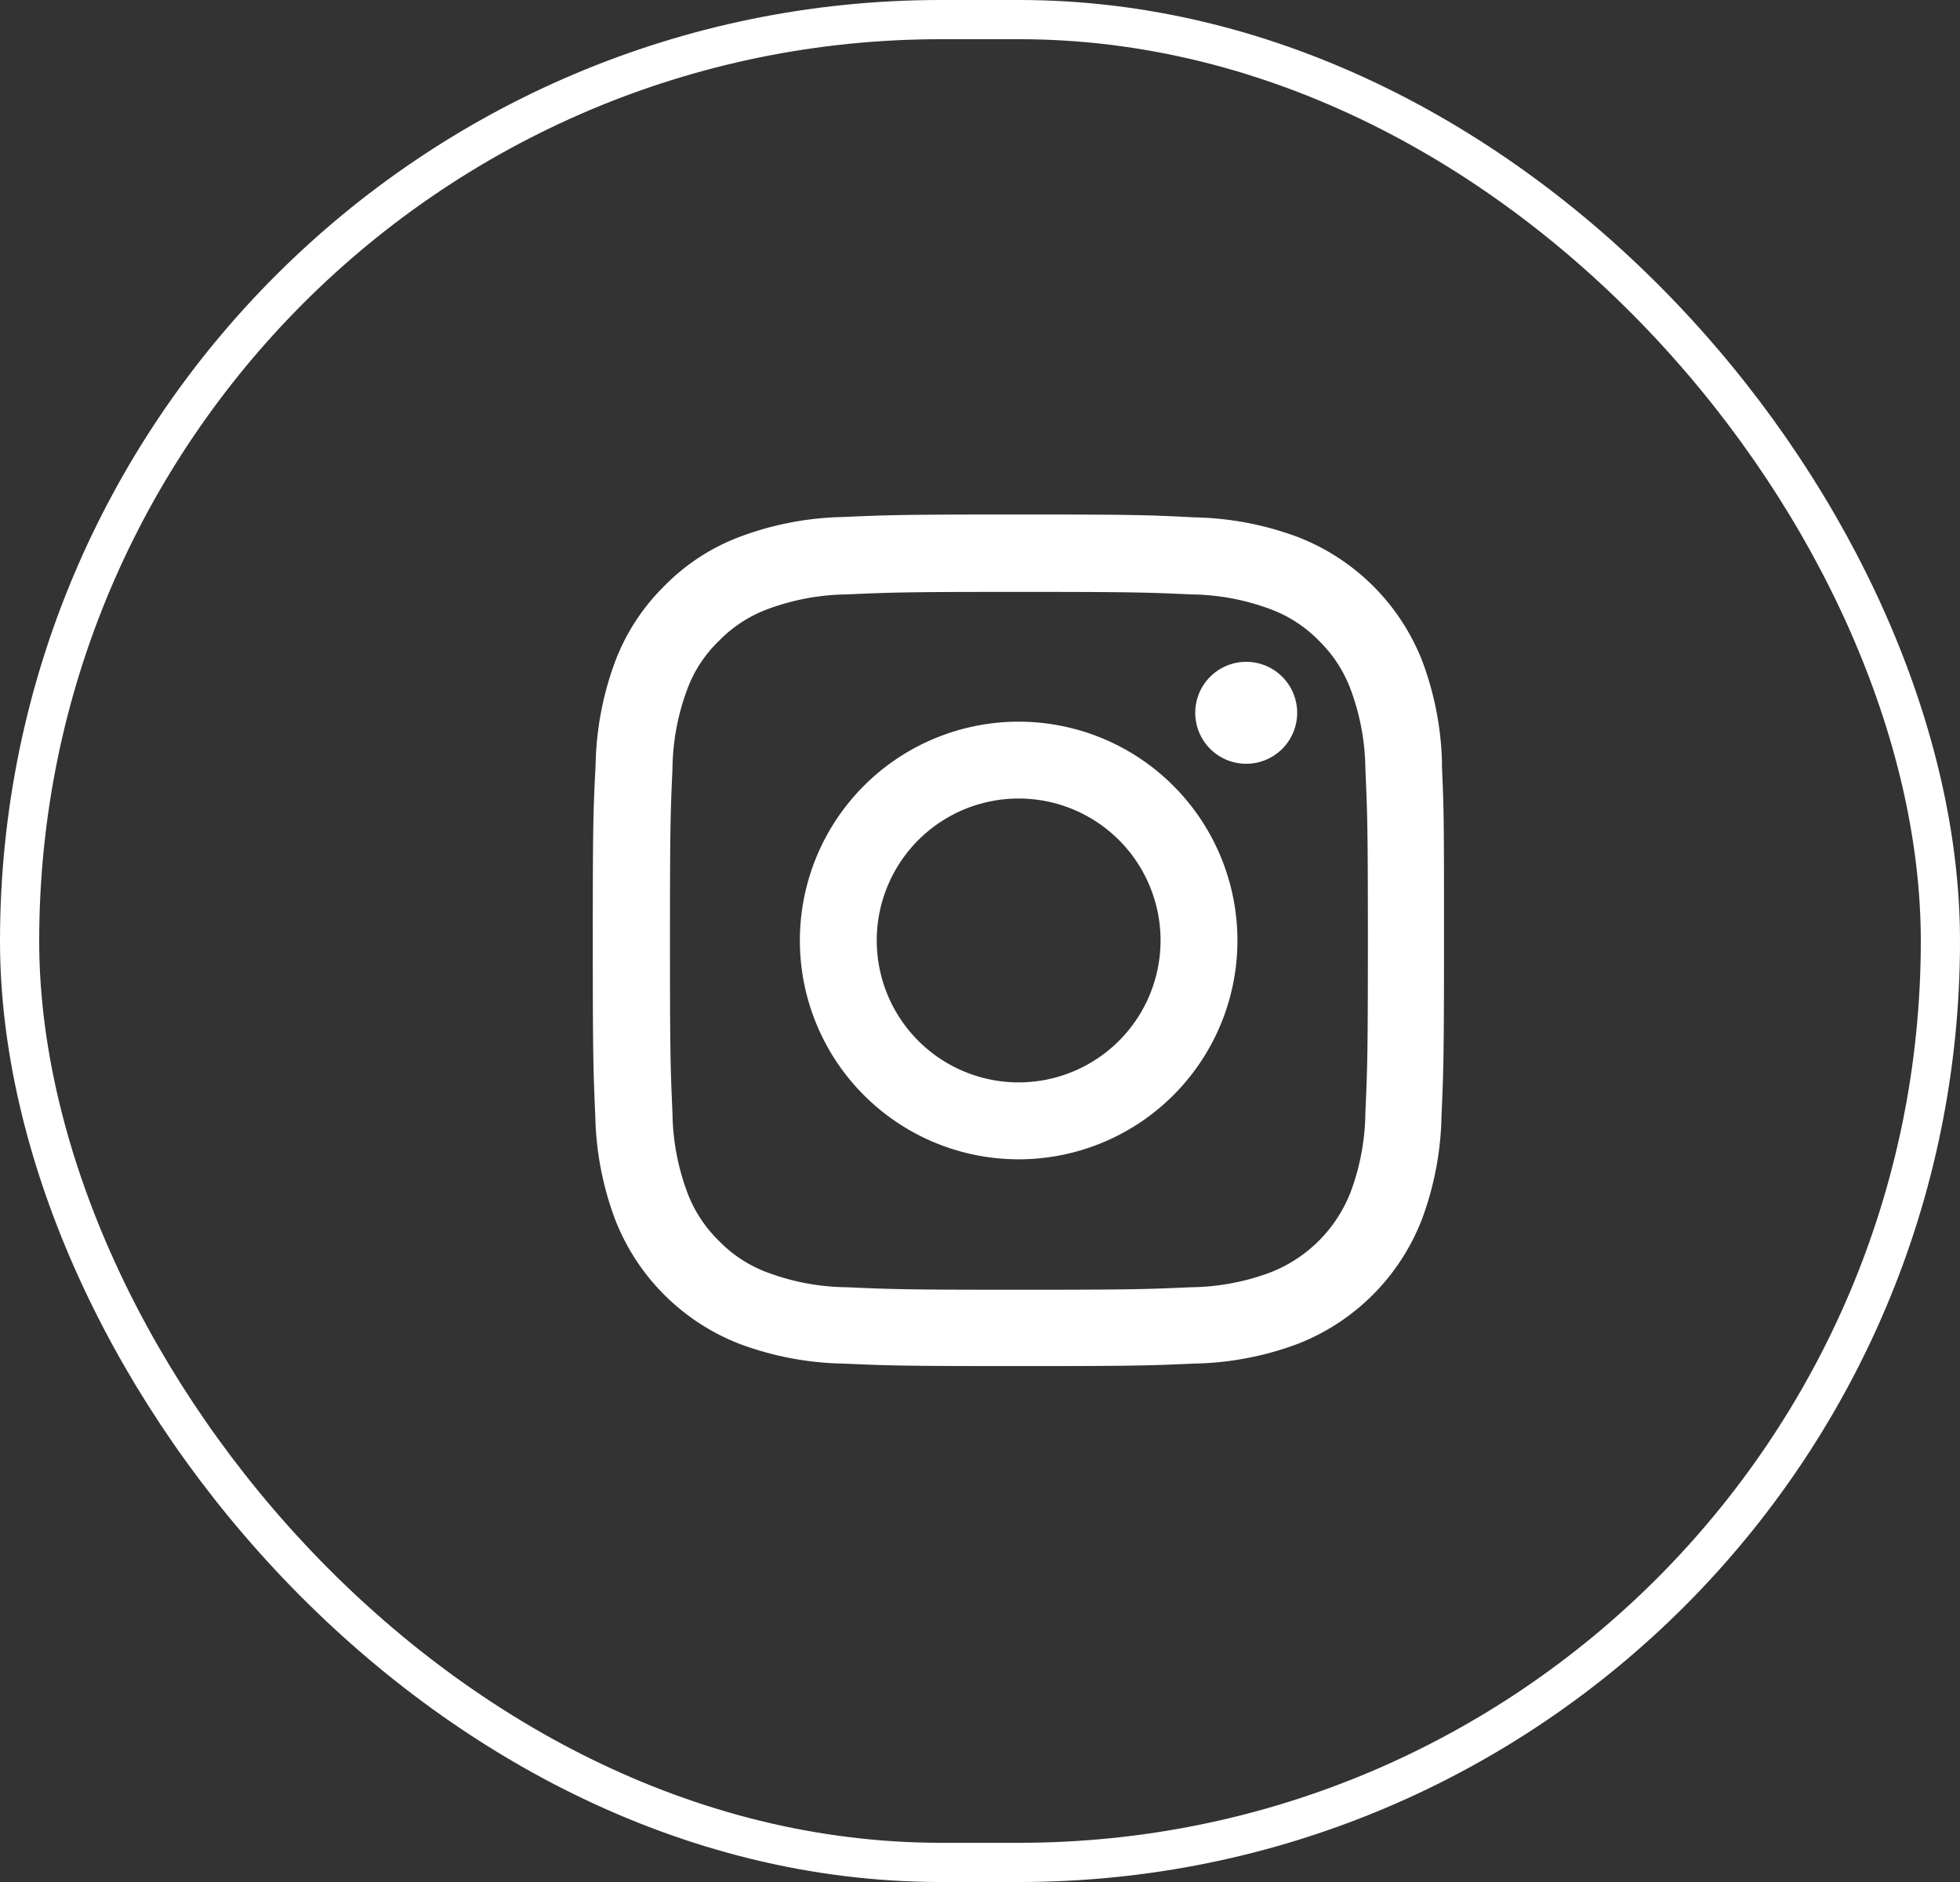 <?xml version="1.0" encoding="UTF-8"?>
<svg xmlns="http://www.w3.org/2000/svg" width="50" height="48" viewBox="0 0 50 48">
  <rect x="0" y="0" width="50" height="48" fill="#333333" stroke="none"/>
  <g id="Group_5224" data-name="Group 5224" transform="translate(-954 -4898)">
    <g id="Rectangle_4474" data-name="Rectangle 4474" transform="translate(954 4898)" fill="none" stroke="#fff" stroke-width="1">
      <rect width="50" height="48" rx="24" stroke="none"></rect>
      <rect x="0.5" y="0.5" width="49" height="47" rx="23.5" fill="none"></rect>
    </g>
    <g id="instagram_6_" data-name="instagram (6)" transform="translate(968.673 4911.122)">
      <path id="Path_470" data-name="Path 470" d="M22.114,6.387a7.938,7.938,0,0,0-.5-2.636A5.565,5.565,0,0,0,18.43.573a7.959,7.959,0,0,0-2.635-.5C14.632.013,14.262,0,11.313,0S7.994.013,6.836.064A7.94,7.94,0,0,0,4.2.569,5.3,5.3,0,0,0,2.273,1.825,5.349,5.349,0,0,0,1.021,3.747a7.959,7.959,0,0,0-.5,2.635C.461,7.546.449,7.915.449,10.864s.013,3.319.064,4.477a7.938,7.938,0,0,0,.505,2.636A5.564,5.564,0,0,0,4.2,21.156a7.96,7.96,0,0,0,2.636.5c1.158.051,1.528.064,4.477.064s3.319-.013,4.477-.064a7.936,7.936,0,0,0,2.635-.5A5.557,5.557,0,0,0,21.6,17.977a7.965,7.965,0,0,0,.5-2.636c.051-1.159.064-1.528.064-4.477s0-3.319-.055-4.477Zm-1.956,8.87a5.955,5.955,0,0,1-.373,2.016,3.6,3.6,0,0,1-2.063,2.063,5.976,5.976,0,0,1-2.016.373c-1.146.051-1.49.064-4.388.064s-3.247-.013-4.388-.064a5.951,5.951,0,0,1-2.016-.373,3.343,3.343,0,0,1-1.248-.811,3.378,3.378,0,0,1-.811-1.248,5.977,5.977,0,0,1-.373-2.016c-.051-1.146-.064-1.49-.064-4.388s.013-3.247.064-4.388a5.951,5.951,0,0,1,.373-2.016A3.3,3.3,0,0,1,3.67,3.221a3.372,3.372,0,0,1,1.248-.81,5.98,5.98,0,0,1,2.016-.373c1.146-.051,1.49-.064,4.388-.064s3.247.013,4.388.064a5.955,5.955,0,0,1,2.016.373,3.34,3.34,0,0,1,1.248.81,3.377,3.377,0,0,1,.811,1.248,5.979,5.979,0,0,1,.373,2.016c.051,1.146.064,1.49.064,4.388s-.013,3.238-.064,4.384Zm0,0" fill="#fff"></path>
      <path id="Path_471" data-name="Path 471" d="M130.53,124.5a5.581,5.581,0,1,0,5.581,5.581A5.582,5.582,0,0,0,130.53,124.5Zm0,9.2a3.62,3.62,0,1,1,3.62-3.62A3.621,3.621,0,0,1,130.53,133.7Zm0,0" transform="translate(-119.217 -119.216)" fill="#fff"></path>
      <path id="Path_472" data-name="Path 472" d="M365.056,89.9a1.3,1.3,0,1,1-1.3-1.3A1.3,1.3,0,0,1,365.056,89.9Zm0,0" transform="translate(-346.638 -84.842)" fill="#fff"></path>
    </g>
  </g>
</svg>
